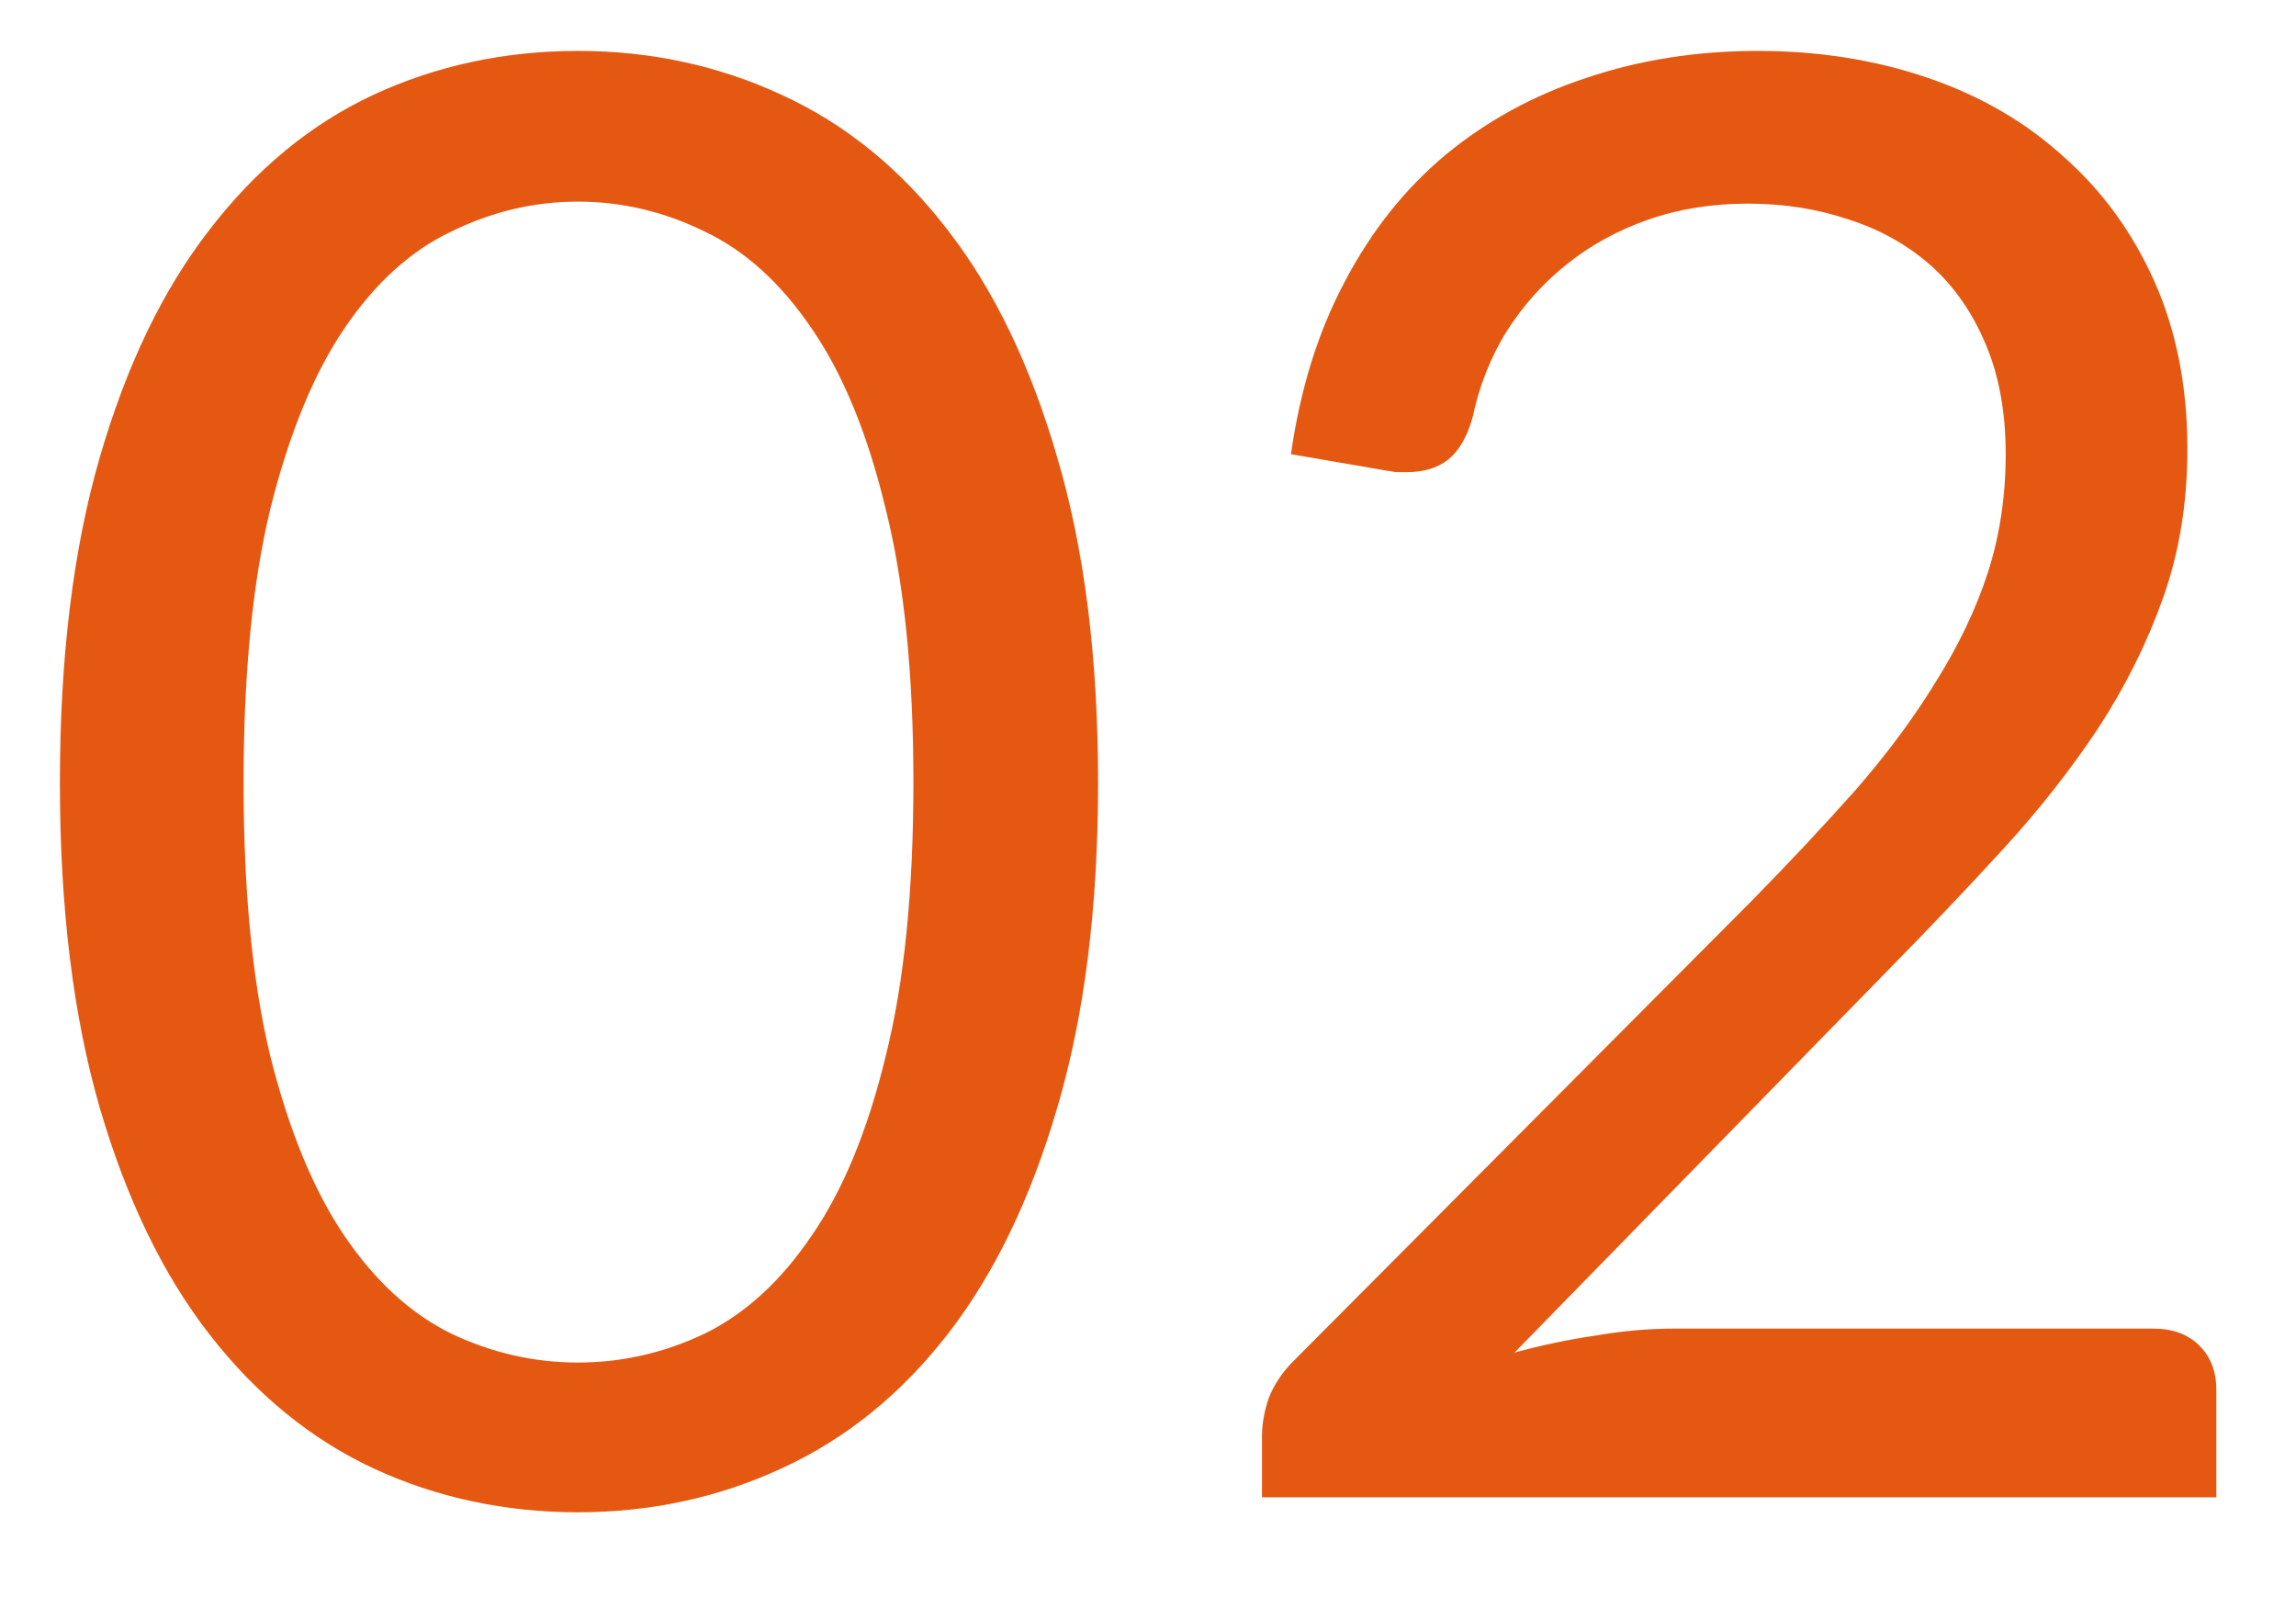 <svg width="23" height="16" viewBox="0 0 23 16" fill="none" xmlns="http://www.w3.org/2000/svg">
<path d="M11 7.84C11 9.093 10.863 10.18 10.59 11.1C10.323 12.013 9.957 12.77 9.49 13.37C9.023 13.97 8.47 14.417 7.83 14.71C7.197 15.003 6.517 15.15 5.79 15.15C5.057 15.15 4.373 15.003 3.74 14.71C3.113 14.417 2.567 13.97 2.1 13.37C1.633 12.77 1.267 12.013 1 11.1C0.733 10.18 0.6 9.093 0.6 7.84C0.6 6.587 0.733 5.5 1 4.58C1.267 3.66 1.633 2.9 2.1 2.3C2.567 1.693 3.113 1.243 3.74 0.95C4.373 0.657 5.057 0.51 5.79 0.51C6.517 0.51 7.197 0.657 7.83 0.95C8.47 1.243 9.023 1.693 9.49 2.3C9.957 2.9 10.323 3.66 10.59 4.58C10.863 5.5 11 6.587 11 7.84ZM9.15 7.84C9.15 6.747 9.057 5.83 8.87 5.09C8.69 4.343 8.443 3.743 8.13 3.29C7.823 2.837 7.467 2.513 7.06 2.32C6.653 2.12 6.23 2.02 5.79 2.02C5.35 2.02 4.927 2.12 4.52 2.32C4.113 2.513 3.757 2.837 3.45 3.29C3.143 3.743 2.897 4.343 2.71 5.09C2.53 5.83 2.44 6.747 2.44 7.84C2.44 8.933 2.53 9.85 2.71 10.59C2.897 11.33 3.143 11.927 3.45 12.38C3.757 12.833 4.113 13.16 4.52 13.36C4.927 13.553 5.35 13.65 5.79 13.65C6.23 13.65 6.653 13.553 7.06 13.36C7.467 13.16 7.823 12.833 8.13 12.38C8.443 11.927 8.69 11.33 8.87 10.59C9.057 9.85 9.15 8.933 9.15 7.84ZM17.612 0.51C18.218 0.51 18.785 0.6 19.312 0.78C19.838 0.96 20.292 1.223 20.672 1.57C21.058 1.91 21.362 2.327 21.582 2.82C21.802 3.313 21.912 3.873 21.912 4.5C21.912 5.033 21.832 5.527 21.672 5.98C21.512 6.433 21.295 6.87 21.022 7.29C20.748 7.703 20.432 8.107 20.072 8.5C19.718 8.887 19.342 9.283 18.942 9.69L15.172 13.55C15.438 13.477 15.708 13.42 15.982 13.38C16.255 13.333 16.518 13.31 16.772 13.31H21.572C21.765 13.31 21.918 13.367 22.032 13.48C22.145 13.593 22.202 13.74 22.202 13.92V15H12.642V14.39C12.642 14.263 12.665 14.133 12.712 14C12.765 13.867 12.848 13.743 12.962 13.63L17.552 9.02C17.932 8.633 18.278 8.263 18.592 7.91C18.905 7.55 19.172 7.19 19.392 6.83C19.618 6.47 19.792 6.107 19.912 5.74C20.032 5.367 20.092 4.97 20.092 4.55C20.092 4.13 20.025 3.763 19.892 3.45C19.758 3.13 19.575 2.867 19.342 2.66C19.108 2.453 18.835 2.3 18.522 2.2C18.208 2.093 17.872 2.04 17.512 2.04C17.152 2.04 16.818 2.093 16.512 2.2C16.205 2.307 15.932 2.457 15.692 2.65C15.458 2.837 15.258 3.06 15.092 3.32C14.932 3.58 14.818 3.867 14.752 4.18C14.698 4.373 14.618 4.513 14.512 4.6C14.405 4.687 14.265 4.73 14.092 4.73C14.058 4.73 14.022 4.73 13.982 4.73C13.948 4.723 13.908 4.717 13.862 4.71L12.932 4.55C13.025 3.897 13.205 3.32 13.472 2.82C13.738 2.313 14.075 1.89 14.482 1.55C14.895 1.21 15.365 0.953 15.892 0.78C16.425 0.6 16.998 0.51 17.612 0.51Z" fill="#E55812"/>
</svg>
